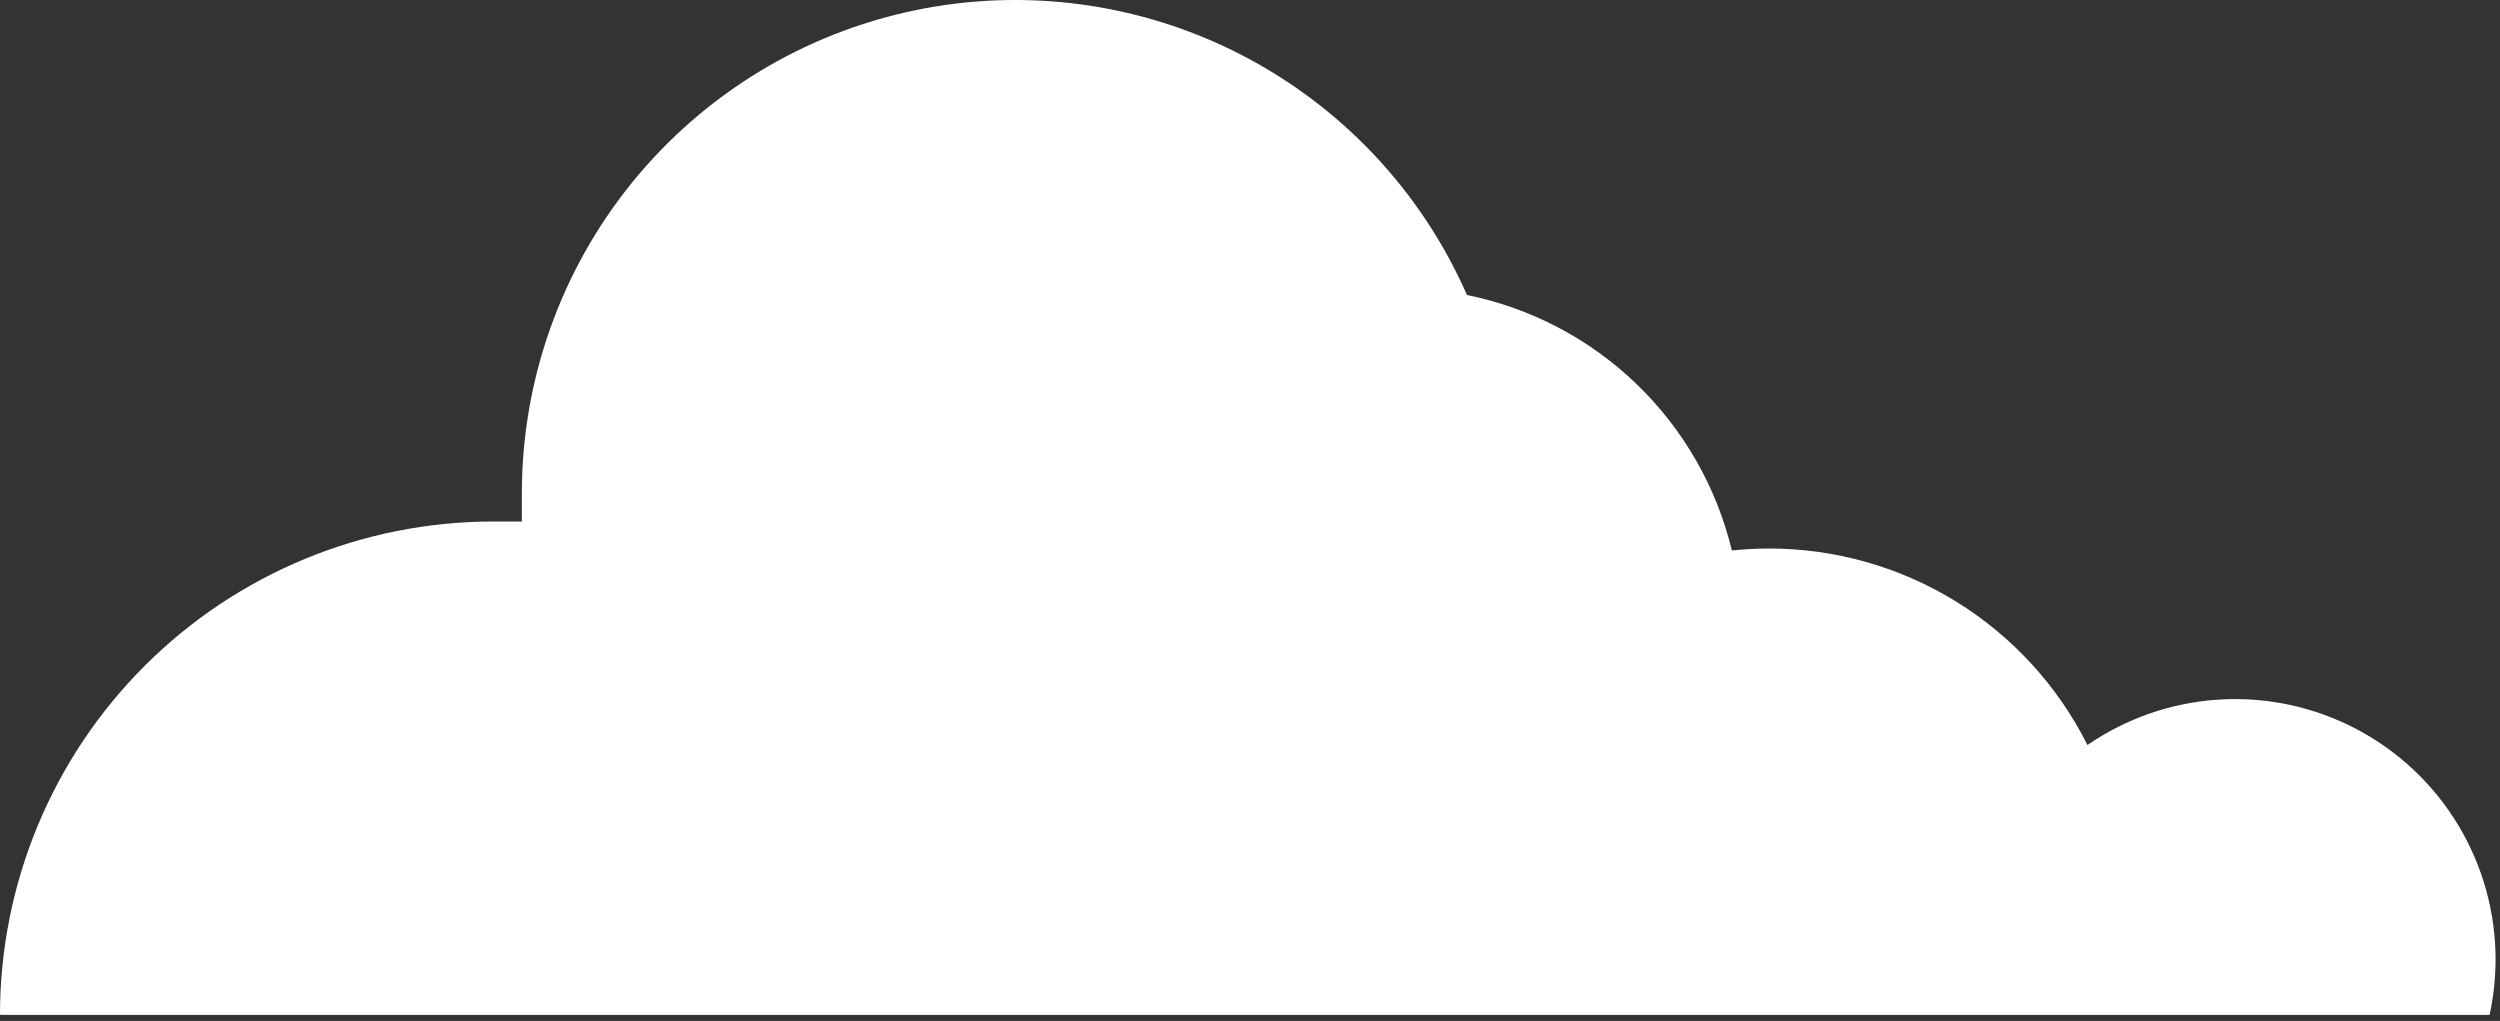 <?xml version="1.0" encoding="UTF-8"?> <svg xmlns="http://www.w3.org/2000/svg" width="191" height="78" viewBox="0 0 191 78" fill="none"><rect x="0" y="0" width="191" height="78" fill="#333333" stroke="none"/> <path d="M190.662 73.314C190.663 69.687 189.672 66.128 187.798 63.023C185.923 59.918 183.235 57.385 180.024 55.696C176.814 54.008 173.203 53.23 169.582 53.445C165.962 53.661 162.469 54.862 159.481 56.919C157.219 52.406 153.745 48.611 149.448 45.96C145.152 43.308 140.202 41.905 135.154 41.906C134.205 41.909 133.257 41.959 132.314 42.057C131.148 37.215 128.625 32.806 125.04 29.349C121.455 25.891 116.957 23.529 112.076 22.539C108.598 14.617 102.5 8.133 94.807 4.175C87.114 0.218 78.293 -0.973 69.826 0.803C61.358 2.579 53.76 7.214 48.305 13.929C42.851 20.645 39.872 29.033 39.87 37.684C39.87 38.404 39.87 39.123 39.87 39.843C39.151 39.843 38.431 39.843 37.693 39.843C27.696 39.843 18.109 43.814 11.04 50.883C3.971 57.951 0 67.539 0 77.536H190.207C190.505 76.148 190.658 74.733 190.662 73.314Z" fill="white"></path> </svg> 